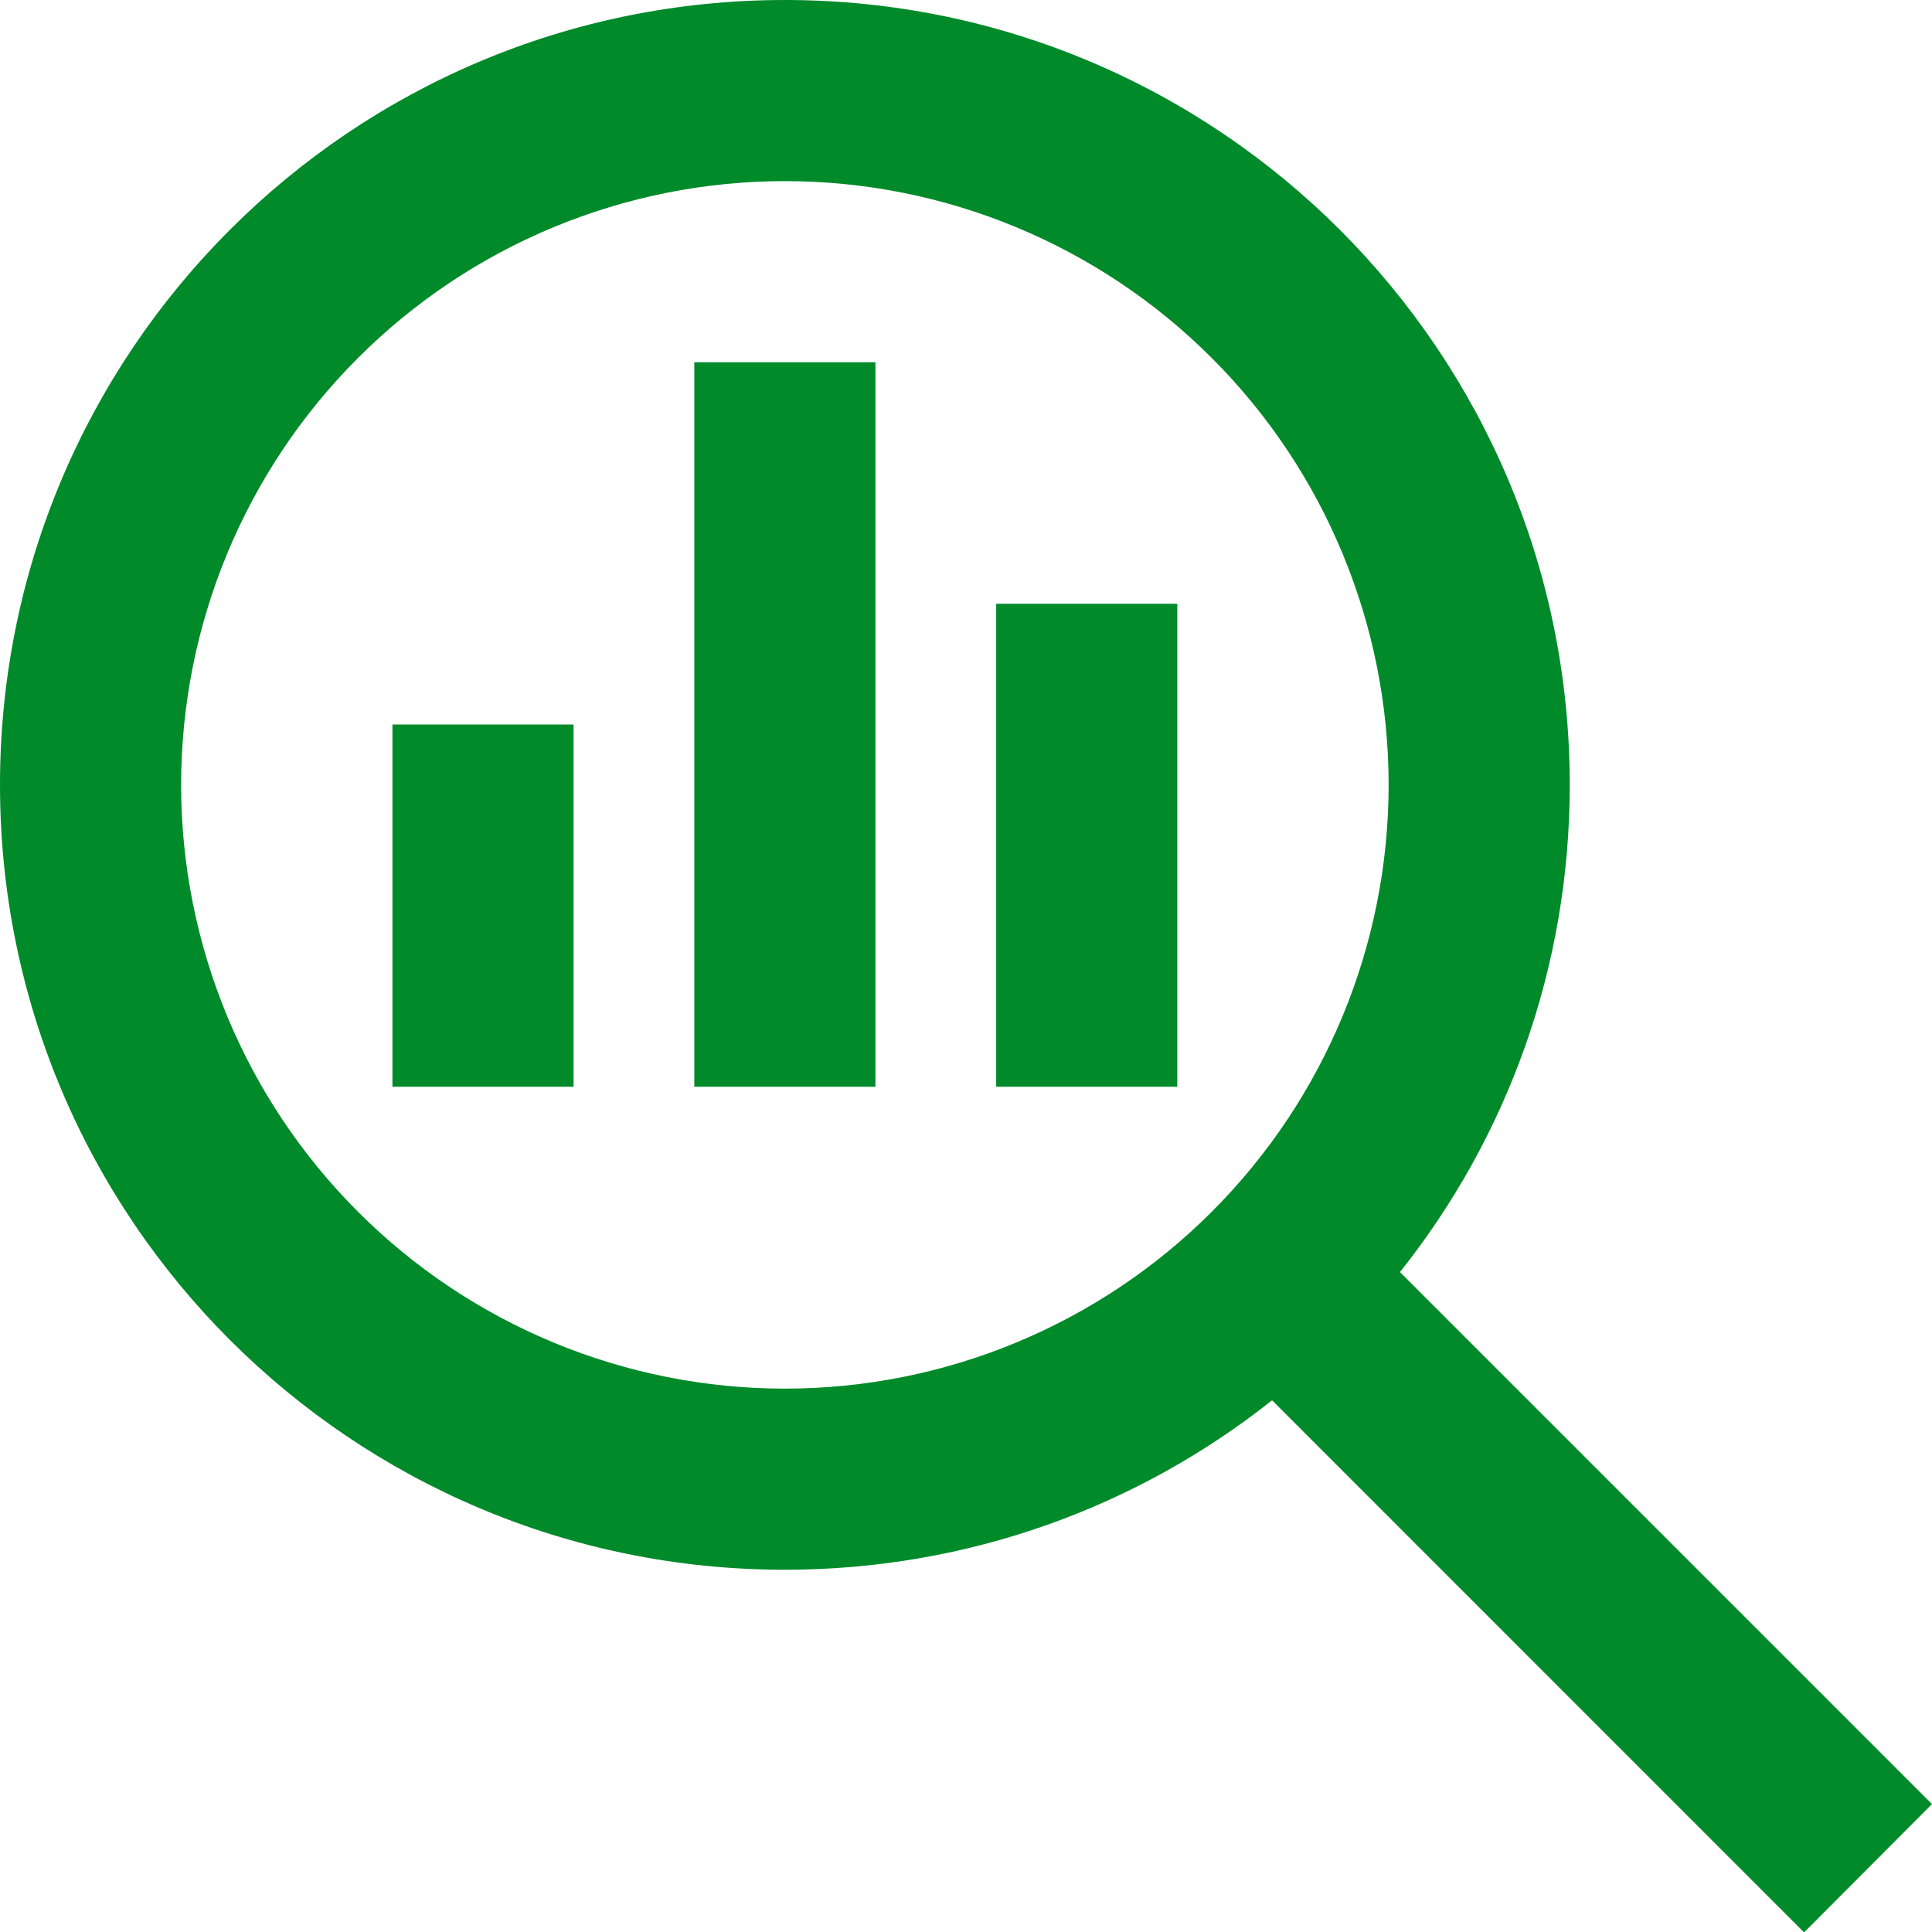 <?xml version="1.0" encoding="UTF-8"?>
<svg xmlns="http://www.w3.org/2000/svg" width="24" height="24" viewBox="0 0 24 24" fill="none">
  <g clip-path="url(#clip0_489_10767)">
    <path d="M9.75 2.25C11.739 2.25 13.647 3.04 15.053 4.447C16.46 5.853 17.25 7.761 17.25 9.75C17.25 11.739 16.46 13.647 15.053 15.053C13.647 16.46 11.739 17.25 9.75 17.25C7.761 17.25 5.853 16.46 4.447 15.053C3.04 13.647 2.25 11.739 2.25 9.75C2.25 7.761 3.04 5.853 4.447 4.447C5.853 3.04 7.761 2.25 9.75 2.25ZM9.75 19.5C12.037 19.5 14.142 18.712 15.802 17.395L21.614 23.208L22.411 24.005L24 22.411L23.203 21.614L17.391 15.802C18.712 14.142 19.5 12.037 19.5 9.75C19.5 4.364 15.136 0 9.75 0C4.364 0 0 4.364 0 9.75C0 15.136 4.364 19.5 9.75 19.5ZM4.875 10.125V12.375V13.5H7.125V12.375V10.125V9H4.875V10.125ZM8.625 5.625V12.375V13.5H10.875V12.375V5.625V4.5H8.625V5.625ZM12.375 8.625V12.375V13.5H14.625V12.375V8.625V7.5H12.375V8.625Z" fill="#008A2A"></path>
  </g>
  <defs>
    <clipPath id="clip0_489_10767">
      <rect width="24" height="24" fill="white"></rect>
    </clipPath>
  </defs>
</svg>
